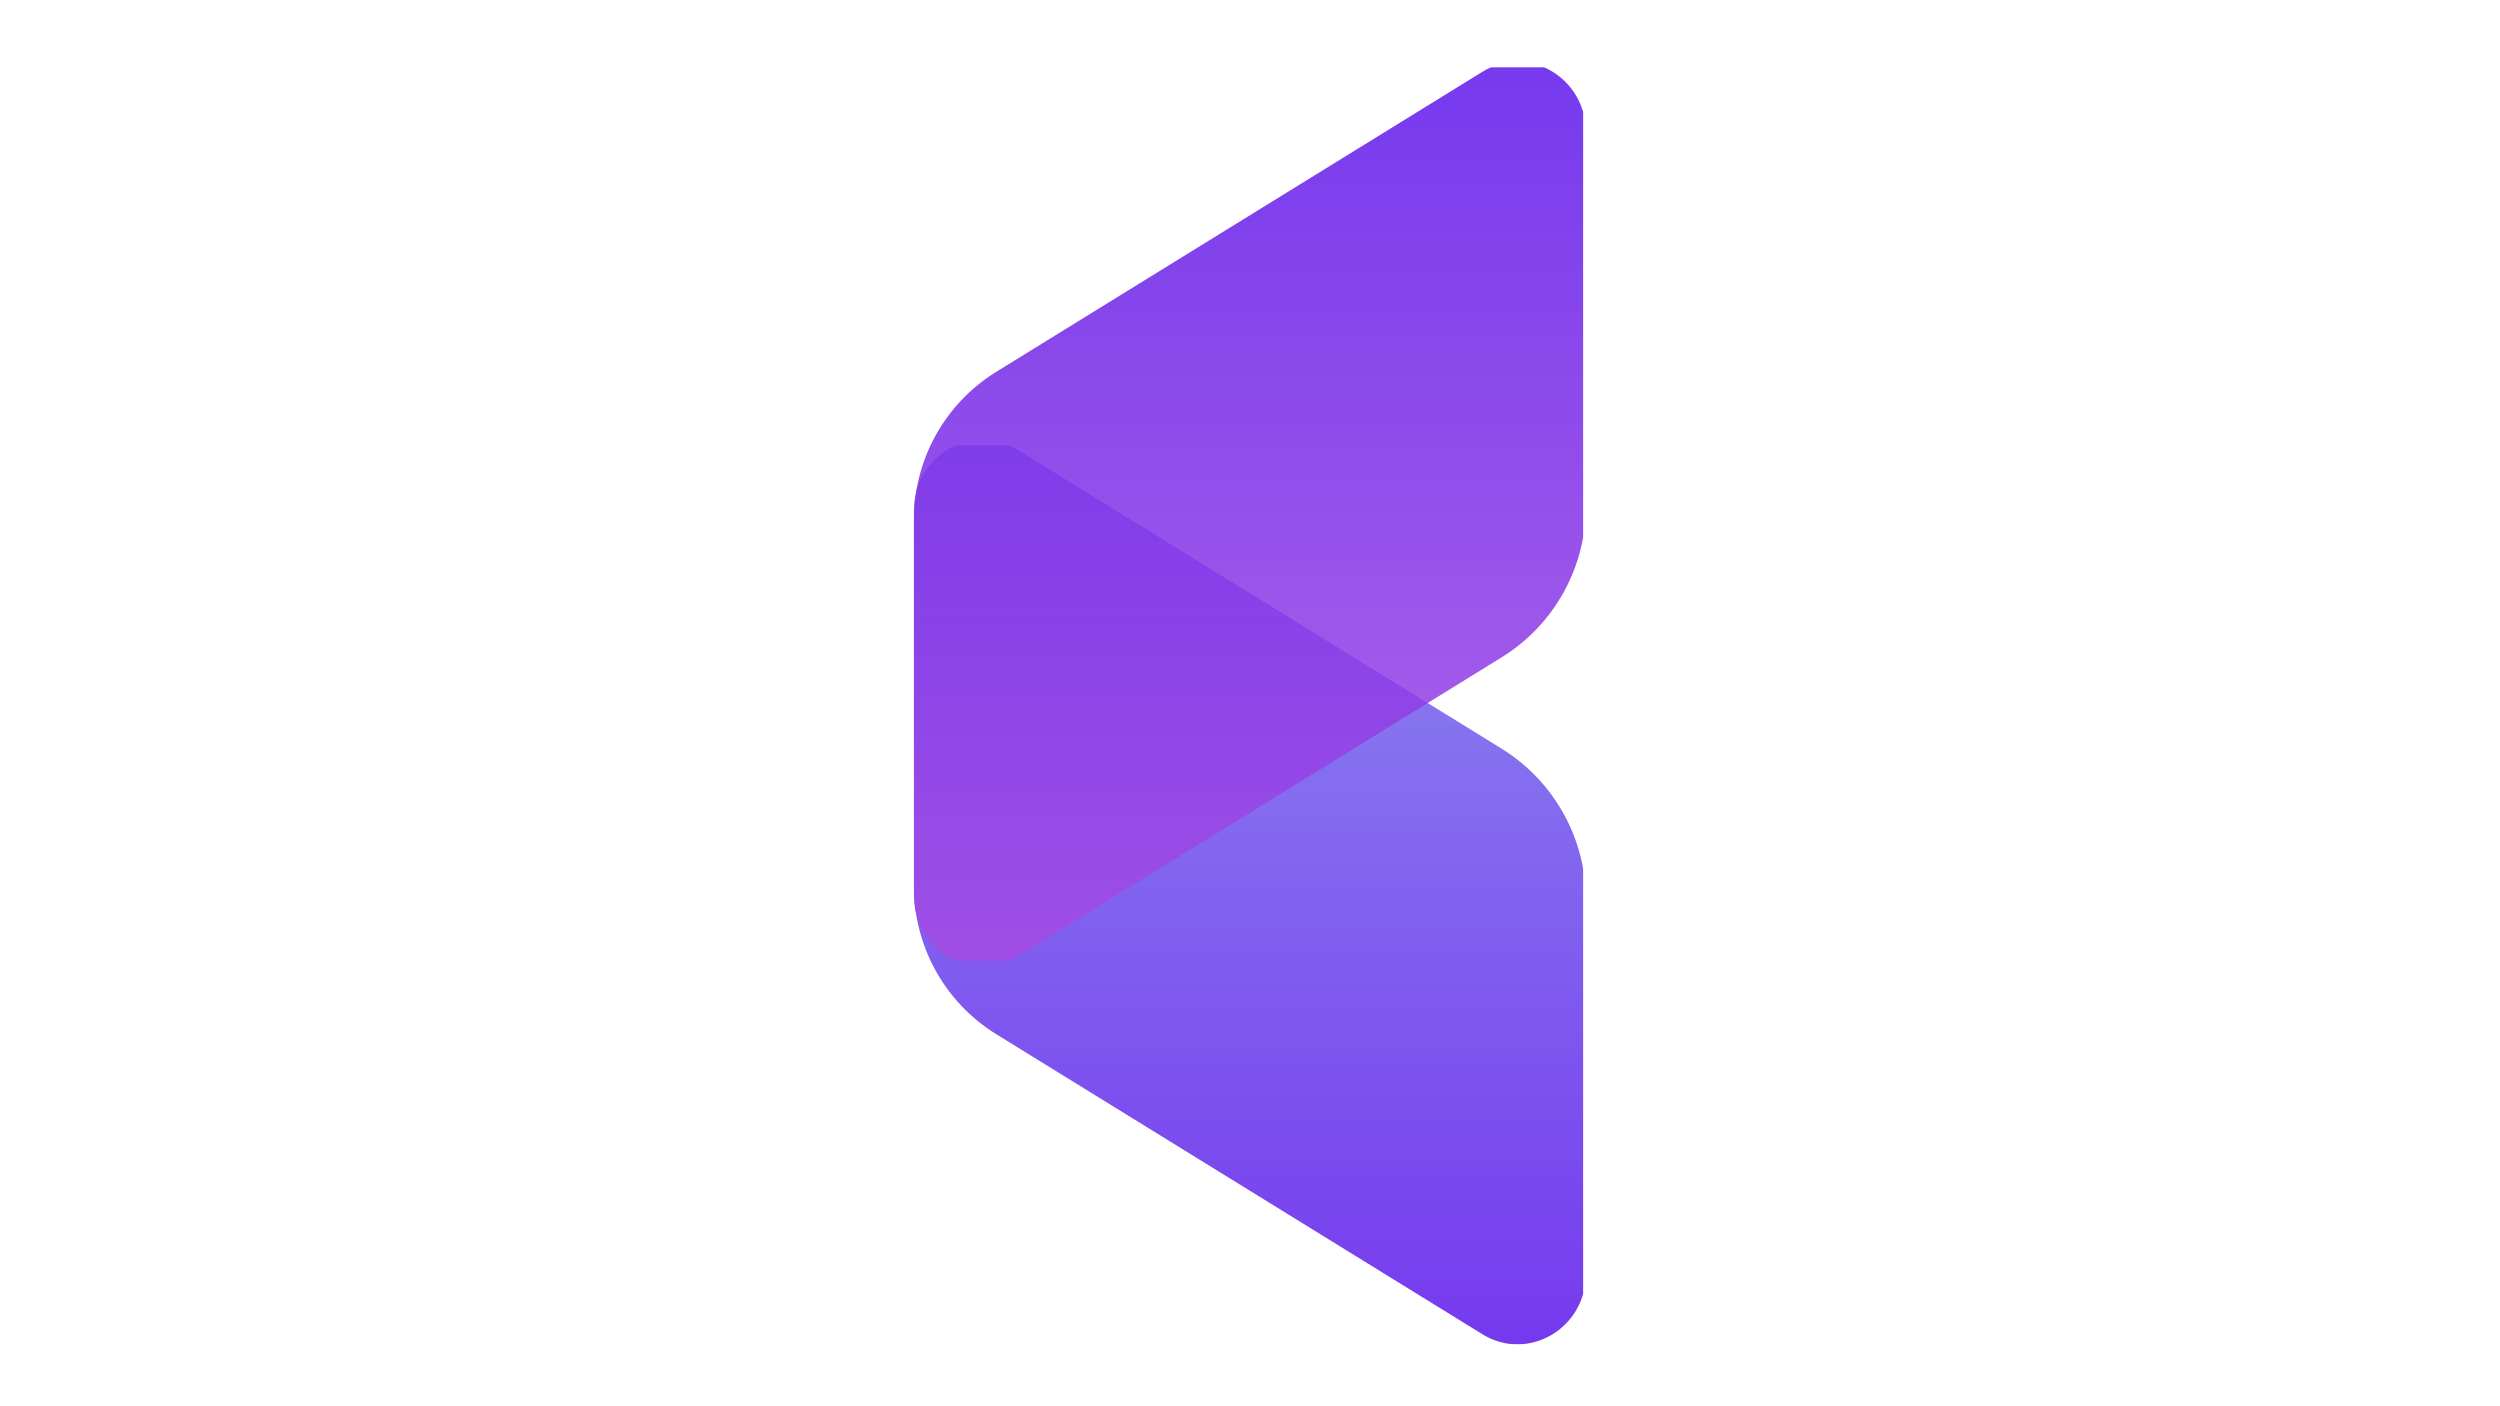 <svg xmlns="http://www.w3.org/2000/svg" xmlns:xlink="http://www.w3.org/1999/xlink" width="1920" zoomAndPan="magnify" viewBox="0 0 1440 810" height="1080" preserveAspectRatio="xMidYMid meet" version="1.0"><defs><filter x="0%" y="0%" width="100%" height="100%" id="e3e732da68"><feColorMatrix values="0 0 0 0 1 0 0 0 0 1 0 0 0 0 1 0 0 0 1 0" color-interpolation-filters="sRGB"/></filter><clipPath id="9f63c553d5"><path d="M 0.879 217 L 390.641 217 L 390.641 739.48 L 0.879 739.48 Z M 0.879 217 " clip-rule="nonzero"/></clipPath><mask id="f570868817"><g filter="url(#e3e732da68)"><rect x="-840.8" width="2073.6" fill="#000000" y="-213.2" height="1166.4" fill-opacity="0.85"/></g></mask><clipPath id="fb24f59c35"><path d="M 2.301 4.559 L 387.891 4.559 L 387.891 522.352 L 2.301 522.352 Z M 2.301 4.559 " clip-rule="nonzero"/></clipPath><clipPath id="71ca9a6e83"><path d="M 389.484 481.777 L 389.484 266.836 C 389.504 262.496 389.25 258.168 388.719 253.859 C 388.191 249.547 387.391 245.289 386.32 241.082 C 385.246 236.871 383.914 232.75 382.32 228.711 C 380.723 224.672 378.879 220.75 376.785 216.945 C 374.691 213.141 372.363 209.484 369.805 205.977 C 367.246 202.469 364.473 199.137 361.488 195.98 C 358.508 192.824 355.336 189.867 351.977 187.117 C 348.617 184.363 345.098 181.832 341.418 179.527 L 62.164 7.125 C 35.883 -9.094 2.43 10.352 2.43 41.852 L 2.43 258.227 C 2.41 262.465 2.66 266.684 3.176 270.887 C 3.695 275.09 4.477 279.242 5.52 283.348 C 6.566 287.449 7.867 291.473 9.422 295.41 C 10.98 299.348 12.781 303.172 14.824 306.883 C 16.863 310.594 19.133 314.156 21.629 317.578 C 24.125 321 26.828 324.25 29.738 327.328 C 32.648 330.406 35.738 333.285 39.016 335.969 C 42.289 338.656 45.723 341.121 49.312 343.371 L 329.84 516.504 C 356.031 532.723 389.484 513.258 389.484 481.777 Z M 389.484 481.777 " clip-rule="nonzero"/></clipPath><linearGradient x1="-0" gradientTransform="matrix(0, -1.516, 1.516, 0, 2.429, 522.353)" y1="127.68" x2="341.602" gradientUnits="userSpaceOnUse" y2="127.68" id="3f79ecf83e"><stop stop-opacity="1" stop-color="rgb(36.859%, 9.019%, 92.159%)" offset="0"/><stop stop-opacity="1" stop-color="rgb(36.9%, 9.167%, 92.162%)" offset="0.008"/><stop stop-opacity="1" stop-color="rgb(36.983%, 9.467%, 92.168%)" offset="0.016"/><stop stop-opacity="1" stop-color="rgb(37.065%, 9.764%, 92.174%)" offset="0.023"/><stop stop-opacity="1" stop-color="rgb(37.148%, 10.063%, 92.18%)" offset="0.031"/><stop stop-opacity="1" stop-color="rgb(37.228%, 10.361%, 92.186%)" offset="0.039"/><stop stop-opacity="1" stop-color="rgb(37.311%, 10.66%, 92.192%)" offset="0.047"/><stop stop-opacity="1" stop-color="rgb(37.393%, 10.959%, 92.198%)" offset="0.055"/><stop stop-opacity="1" stop-color="rgb(37.476%, 11.256%, 92.204%)" offset="0.062"/><stop stop-opacity="1" stop-color="rgb(37.558%, 11.555%, 92.21%)" offset="0.07"/><stop stop-opacity="1" stop-color="rgb(37.64%, 11.853%, 92.216%)" offset="0.078"/><stop stop-opacity="1" stop-color="rgb(37.723%, 12.152%, 92.223%)" offset="0.086"/><stop stop-opacity="1" stop-color="rgb(37.805%, 12.45%, 92.229%)" offset="0.094"/><stop stop-opacity="1" stop-color="rgb(37.888%, 12.749%, 92.235%)" offset="0.102"/><stop stop-opacity="1" stop-color="rgb(37.968%, 13.046%, 92.241%)" offset="0.109"/><stop stop-opacity="1" stop-color="rgb(38.051%, 13.345%, 92.247%)" offset="0.117"/><stop stop-opacity="1" stop-color="rgb(38.133%, 13.643%, 92.253%)" offset="0.125"/><stop stop-opacity="1" stop-color="rgb(38.216%, 13.942%, 92.259%)" offset="0.133"/><stop stop-opacity="1" stop-color="rgb(38.298%, 14.24%, 92.265%)" offset="0.141"/><stop stop-opacity="1" stop-color="rgb(38.38%, 14.539%, 92.271%)" offset="0.148"/><stop stop-opacity="1" stop-color="rgb(38.463%, 14.836%, 92.278%)" offset="0.156"/><stop stop-opacity="1" stop-color="rgb(38.545%, 15.135%, 92.284%)" offset="0.164"/><stop stop-opacity="1" stop-color="rgb(38.626%, 15.433%, 92.29%)" offset="0.172"/><stop stop-opacity="1" stop-color="rgb(38.708%, 15.732%, 92.296%)" offset="0.18"/><stop stop-opacity="1" stop-color="rgb(38.791%, 16.029%, 92.302%)" offset="0.188"/><stop stop-opacity="1" stop-color="rgb(38.873%, 16.328%, 92.308%)" offset="0.195"/><stop stop-opacity="1" stop-color="rgb(38.956%, 16.628%, 92.314%)" offset="0.203"/><stop stop-opacity="1" stop-color="rgb(39.038%, 16.925%, 92.32%)" offset="0.211"/><stop stop-opacity="1" stop-color="rgb(39.12%, 17.224%, 92.326%)" offset="0.219"/><stop stop-opacity="1" stop-color="rgb(39.203%, 17.522%, 92.332%)" offset="0.227"/><stop stop-opacity="1" stop-color="rgb(39.284%, 17.821%, 92.339%)" offset="0.234"/><stop stop-opacity="1" stop-color="rgb(39.366%, 18.118%, 92.345%)" offset="0.242"/><stop stop-opacity="1" stop-color="rgb(39.449%, 18.417%, 92.349%)" offset="0.25"/><stop stop-opacity="1" stop-color="rgb(39.531%, 18.715%, 92.355%)" offset="0.258"/><stop stop-opacity="1" stop-color="rgb(39.613%, 19.014%, 92.361%)" offset="0.266"/><stop stop-opacity="1" stop-color="rgb(39.696%, 19.312%, 92.368%)" offset="0.273"/><stop stop-opacity="1" stop-color="rgb(39.778%, 19.611%, 92.374%)" offset="0.281"/><stop stop-opacity="1" stop-color="rgb(39.861%, 19.908%, 92.38%)" offset="0.289"/><stop stop-opacity="1" stop-color="rgb(39.943%, 20.207%, 92.386%)" offset="0.297"/><stop stop-opacity="1" stop-color="rgb(40.024%, 20.505%, 92.392%)" offset="0.305"/><stop stop-opacity="1" stop-color="rgb(40.106%, 20.804%, 92.398%)" offset="0.312"/><stop stop-opacity="1" stop-color="rgb(40.189%, 21.101%, 92.404%)" offset="0.32"/><stop stop-opacity="1" stop-color="rgb(40.271%, 21.4%, 92.41%)" offset="0.328"/><stop stop-opacity="1" stop-color="rgb(40.353%, 21.698%, 92.416%)" offset="0.336"/><stop stop-opacity="1" stop-color="rgb(40.436%, 21.997%, 92.422%)" offset="0.344"/><stop stop-opacity="1" stop-color="rgb(40.518%, 22.296%, 92.429%)" offset="0.352"/><stop stop-opacity="1" stop-color="rgb(40.601%, 22.594%, 92.435%)" offset="0.359"/><stop stop-opacity="1" stop-color="rgb(40.681%, 22.893%, 92.441%)" offset="0.367"/><stop stop-opacity="1" stop-color="rgb(40.764%, 23.19%, 92.447%)" offset="0.375"/><stop stop-opacity="1" stop-color="rgb(40.846%, 23.489%, 92.453%)" offset="0.383"/><stop stop-opacity="1" stop-color="rgb(40.929%, 23.787%, 92.459%)" offset="0.391"/><stop stop-opacity="1" stop-color="rgb(41.011%, 24.086%, 92.465%)" offset="0.398"/><stop stop-opacity="1" stop-color="rgb(41.093%, 24.384%, 92.471%)" offset="0.406"/><stop stop-opacity="1" stop-color="rgb(41.176%, 24.683%, 92.477%)" offset="0.414"/><stop stop-opacity="1" stop-color="rgb(41.258%, 24.98%, 92.484%)" offset="0.422"/><stop stop-opacity="1" stop-color="rgb(41.339%, 25.279%, 92.49%)" offset="0.43"/><stop stop-opacity="1" stop-color="rgb(41.422%, 25.577%, 92.496%)" offset="0.438"/><stop stop-opacity="1" stop-color="rgb(41.504%, 25.876%, 92.502%)" offset="0.445"/><stop stop-opacity="1" stop-color="rgb(41.586%, 26.173%, 92.508%)" offset="0.453"/><stop stop-opacity="1" stop-color="rgb(41.669%, 26.472%, 92.514%)" offset="0.461"/><stop stop-opacity="1" stop-color="rgb(41.751%, 26.77%, 92.52%)" offset="0.469"/><stop stop-opacity="1" stop-color="rgb(41.833%, 27.069%, 92.526%)" offset="0.477"/><stop stop-opacity="1" stop-color="rgb(41.916%, 27.367%, 92.532%)" offset="0.484"/><stop stop-opacity="1" stop-color="rgb(41.998%, 27.666%, 92.537%)" offset="0.492"/><stop stop-opacity="1" stop-color="rgb(42.079%, 27.965%, 92.543%)" offset="0.5"/><stop stop-opacity="1" stop-color="rgb(42.162%, 28.262%, 92.549%)" offset="0.508"/><stop stop-opacity="1" stop-color="rgb(42.244%, 28.561%, 92.555%)" offset="0.516"/><stop stop-opacity="1" stop-color="rgb(42.326%, 28.859%, 92.561%)" offset="0.523"/><stop stop-opacity="1" stop-color="rgb(42.409%, 29.158%, 92.567%)" offset="0.531"/><stop stop-opacity="1" stop-color="rgb(42.491%, 29.456%, 92.574%)" offset="0.539"/><stop stop-opacity="1" stop-color="rgb(42.574%, 29.755%, 92.58%)" offset="0.547"/><stop stop-opacity="1" stop-color="rgb(42.656%, 30.052%, 92.586%)" offset="0.555"/><stop stop-opacity="1" stop-color="rgb(42.737%, 30.351%, 92.592%)" offset="0.562"/><stop stop-opacity="1" stop-color="rgb(42.819%, 30.649%, 92.598%)" offset="0.57"/><stop stop-opacity="1" stop-color="rgb(42.902%, 30.948%, 92.604%)" offset="0.578"/><stop stop-opacity="1" stop-color="rgb(42.984%, 31.245%, 92.61%)" offset="0.586"/><stop stop-opacity="1" stop-color="rgb(43.066%, 31.544%, 92.616%)" offset="0.594"/><stop stop-opacity="1" stop-color="rgb(43.149%, 31.842%, 92.622%)" offset="0.602"/><stop stop-opacity="1" stop-color="rgb(43.231%, 32.141%, 92.628%)" offset="0.609"/><stop stop-opacity="1" stop-color="rgb(43.314%, 32.439%, 92.635%)" offset="0.617"/><stop stop-opacity="1" stop-color="rgb(43.396%, 32.738%, 92.641%)" offset="0.625"/><stop stop-opacity="1" stop-color="rgb(43.477%, 33.035%, 92.647%)" offset="0.633"/><stop stop-opacity="1" stop-color="rgb(43.559%, 33.334%, 92.653%)" offset="0.641"/><stop stop-opacity="1" stop-color="rgb(43.642%, 33.633%, 92.659%)" offset="0.648"/><stop stop-opacity="1" stop-color="rgb(43.724%, 33.931%, 92.665%)" offset="0.656"/><stop stop-opacity="1" stop-color="rgb(43.806%, 34.23%, 92.671%)" offset="0.664"/><stop stop-opacity="1" stop-color="rgb(43.889%, 34.528%, 92.677%)" offset="0.672"/><stop stop-opacity="1" stop-color="rgb(43.971%, 34.827%, 92.683%)" offset="0.68"/><stop stop-opacity="1" stop-color="rgb(44.054%, 35.124%, 92.69%)" offset="0.688"/><stop stop-opacity="1" stop-color="rgb(44.135%, 35.423%, 92.696%)" offset="0.695"/><stop stop-opacity="1" stop-color="rgb(44.217%, 35.721%, 92.702%)" offset="0.703"/><stop stop-opacity="1" stop-color="rgb(44.299%, 36.02%, 92.708%)" offset="0.711"/><stop stop-opacity="1" stop-color="rgb(44.382%, 36.317%, 92.714%)" offset="0.719"/><stop stop-opacity="1" stop-color="rgb(44.464%, 36.617%, 92.72%)" offset="0.727"/><stop stop-opacity="1" stop-color="rgb(44.547%, 36.914%, 92.726%)" offset="0.734"/><stop stop-opacity="1" stop-color="rgb(44.629%, 37.213%, 92.731%)" offset="0.742"/><stop stop-opacity="1" stop-color="rgb(44.711%, 37.511%, 92.737%)" offset="0.75"/><stop stop-opacity="1" stop-color="rgb(44.792%, 37.81%, 92.743%)" offset="0.758"/><stop stop-opacity="1" stop-color="rgb(44.875%, 38.107%, 92.749%)" offset="0.766"/><stop stop-opacity="1" stop-color="rgb(44.957%, 38.406%, 92.755%)" offset="0.773"/><stop stop-opacity="1" stop-color="rgb(45.039%, 38.705%, 92.761%)" offset="0.781"/><stop stop-opacity="1" stop-color="rgb(45.122%, 39.003%, 92.767%)" offset="0.789"/><stop stop-opacity="1" stop-color="rgb(45.204%, 39.302%, 92.773%)" offset="0.797"/><stop stop-opacity="1" stop-color="rgb(45.287%, 39.6%, 92.78%)" offset="0.805"/><stop stop-opacity="1" stop-color="rgb(45.369%, 39.899%, 92.786%)" offset="0.812"/><stop stop-opacity="1" stop-color="rgb(45.451%, 40.196%, 92.792%)" offset="0.82"/><stop stop-opacity="1" stop-color="rgb(45.532%, 40.495%, 92.798%)" offset="0.828"/><stop stop-opacity="1" stop-color="rgb(45.615%, 40.793%, 92.804%)" offset="0.836"/><stop stop-opacity="1" stop-color="rgb(45.697%, 41.092%, 92.81%)" offset="0.844"/><stop stop-opacity="1" stop-color="rgb(45.779%, 41.389%, 92.816%)" offset="0.852"/><stop stop-opacity="1" stop-color="rgb(45.862%, 41.689%, 92.822%)" offset="0.859"/><stop stop-opacity="1" stop-color="rgb(45.944%, 41.986%, 92.828%)" offset="0.867"/><stop stop-opacity="1" stop-color="rgb(46.027%, 42.285%, 92.834%)" offset="0.875"/><stop stop-opacity="1" stop-color="rgb(46.109%, 42.583%, 92.841%)" offset="0.883"/><stop stop-opacity="1" stop-color="rgb(46.19%, 42.882%, 92.847%)" offset="0.891"/><stop stop-opacity="1" stop-color="rgb(46.272%, 43.179%, 92.853%)" offset="0.898"/><stop stop-opacity="1" stop-color="rgb(46.355%, 43.478%, 92.859%)" offset="0.906"/><stop stop-opacity="1" stop-color="rgb(46.437%, 43.776%, 92.865%)" offset="0.914"/><stop stop-opacity="1" stop-color="rgb(46.519%, 44.075%, 92.871%)" offset="0.922"/><stop stop-opacity="1" stop-color="rgb(46.602%, 44.374%, 92.877%)" offset="0.93"/><stop stop-opacity="1" stop-color="rgb(46.684%, 44.672%, 92.883%)" offset="0.938"/><stop stop-opacity="1" stop-color="rgb(46.767%, 44.971%, 92.889%)" offset="0.945"/><stop stop-opacity="1" stop-color="rgb(46.848%, 45.268%, 92.896%)" offset="0.953"/><stop stop-opacity="1" stop-color="rgb(46.93%, 45.567%, 92.902%)" offset="0.961"/><stop stop-opacity="1" stop-color="rgb(47.012%, 45.865%, 92.908%)" offset="0.969"/><stop stop-opacity="1" stop-color="rgb(47.095%, 46.164%, 92.914%)" offset="0.977"/><stop stop-opacity="1" stop-color="rgb(47.177%, 46.461%, 92.92%)" offset="0.984"/><stop stop-opacity="1" stop-color="rgb(47.26%, 46.761%, 92.924%)" offset="0.992"/><stop stop-opacity="1" stop-color="rgb(47.342%, 47.058%, 92.931%)" offset="1"/></linearGradient><clipPath id="2d50ed49c3"><rect x="0" width="391" y="0" height="523"/></clipPath><clipPath id="972e992fbb"><path d="M 0.879 0.281 L 390.641 0.281 L 390.641 523 L 0.879 523 Z M 0.879 0.281 " clip-rule="nonzero"/></clipPath><mask id="5b1ca86183"><g filter="url(#e3e732da68)"><rect x="-840.8" width="2073.6" fill="#000000" y="-213.2" height="1166.4" fill-opacity="0.85"/></g></mask><clipPath id="dcc4925c3a"><path d="M 2.301 3.785 L 387.891 3.785 L 387.891 521.582 L 2.301 521.582 Z M 2.301 3.785 " clip-rule="nonzero"/></clipPath><clipPath id="3f20b32130"><path d="M 0.301 0.785 L 385.891 0.785 L 385.891 515.309 L 0.301 515.309 Z M 0.301 0.785 " clip-rule="nonzero"/></clipPath><clipPath id="4b6861e9ee"><path d="M 387.484 38.094 L 387.484 253.031 C 387.504 257.371 387.25 261.699 386.719 266.008 C 386.191 270.32 385.391 274.578 384.32 278.789 C 383.246 282.996 381.914 287.121 380.32 291.16 C 378.723 295.199 376.879 299.117 374.785 302.922 C 372.691 306.727 370.363 310.383 367.805 313.891 C 365.246 317.402 362.473 320.734 359.488 323.891 C 356.508 327.047 353.336 330 349.977 332.754 C 346.617 335.504 343.098 338.035 339.418 340.34 L 60.164 512.746 C 33.883 528.965 0.43 509.516 0.43 478.02 L 0.43 261.641 C 0.41 257.406 0.66 253.188 1.176 248.984 C 1.695 244.777 2.477 240.625 3.52 236.523 C 4.566 232.418 5.867 228.395 7.422 224.457 C 8.98 220.52 10.781 216.695 12.824 212.984 C 14.863 209.277 17.133 205.711 19.629 202.289 C 22.125 198.867 24.828 195.617 27.738 192.539 C 30.648 189.461 33.738 186.582 37.016 183.898 C 40.289 181.211 43.723 178.746 47.312 176.5 L 327.84 3.367 C 354.031 -12.855 387.484 6.609 387.484 38.094 Z M 387.484 38.094 " clip-rule="nonzero"/></clipPath><linearGradient x1="2.158" gradientTransform="matrix(0, 1.516, 1.516, 0, 0.429, -2.486)" y1="127.68" x2="341.602" gradientUnits="userSpaceOnUse" y2="127.68" id="f0a990daad"><stop stop-opacity="1" stop-color="rgb(37.036%, 9.152%, 92.14%)" offset="0"/><stop stop-opacity="1" stop-color="rgb(37.144%, 9.233%, 92.128%)" offset="0.008"/><stop stop-opacity="1" stop-color="rgb(37.363%, 9.396%, 92.104%)" offset="0.016"/><stop stop-opacity="1" stop-color="rgb(37.581%, 9.56%, 92.079%)" offset="0.023"/><stop stop-opacity="1" stop-color="rgb(37.799%, 9.723%, 92.055%)" offset="0.031"/><stop stop-opacity="1" stop-color="rgb(38.016%, 9.886%, 92.03%)" offset="0.039"/><stop stop-opacity="1" stop-color="rgb(38.234%, 10.049%, 92.006%)" offset="0.047"/><stop stop-opacity="1" stop-color="rgb(38.452%, 10.214%, 91.982%)" offset="0.055"/><stop stop-opacity="1" stop-color="rgb(38.67%, 10.378%, 91.957%)" offset="0.062"/><stop stop-opacity="1" stop-color="rgb(38.887%, 10.541%, 91.934%)" offset="0.07"/><stop stop-opacity="1" stop-color="rgb(39.105%, 10.704%, 91.91%)" offset="0.078"/><stop stop-opacity="1" stop-color="rgb(39.323%, 10.867%, 91.885%)" offset="0.086"/><stop stop-opacity="1" stop-color="rgb(39.542%, 11.031%, 91.861%)" offset="0.094"/><stop stop-opacity="1" stop-color="rgb(39.76%, 11.194%, 91.837%)" offset="0.102"/><stop stop-opacity="1" stop-color="rgb(39.977%, 11.357%, 91.812%)" offset="0.109"/><stop stop-opacity="1" stop-color="rgb(40.195%, 11.52%, 91.788%)" offset="0.117"/><stop stop-opacity="1" stop-color="rgb(40.413%, 11.684%, 91.763%)" offset="0.125"/><stop stop-opacity="1" stop-color="rgb(40.631%, 11.847%, 91.74%)" offset="0.133"/><stop stop-opacity="1" stop-color="rgb(40.848%, 12.01%, 91.716%)" offset="0.141"/><stop stop-opacity="1" stop-color="rgb(41.066%, 12.173%, 91.692%)" offset="0.148"/><stop stop-opacity="1" stop-color="rgb(41.284%, 12.338%, 91.667%)" offset="0.156"/><stop stop-opacity="1" stop-color="rgb(41.502%, 12.502%, 91.643%)" offset="0.164"/><stop stop-opacity="1" stop-color="rgb(41.719%, 12.665%, 91.618%)" offset="0.172"/><stop stop-opacity="1" stop-color="rgb(41.937%, 12.828%, 91.594%)" offset="0.18"/><stop stop-opacity="1" stop-color="rgb(42.155%, 12.991%, 91.57%)" offset="0.188"/><stop stop-opacity="1" stop-color="rgb(42.374%, 13.155%, 91.547%)" offset="0.195"/><stop stop-opacity="1" stop-color="rgb(42.592%, 13.318%, 91.522%)" offset="0.203"/><stop stop-opacity="1" stop-color="rgb(42.809%, 13.481%, 91.498%)" offset="0.211"/><stop stop-opacity="1" stop-color="rgb(43.027%, 13.644%, 91.473%)" offset="0.219"/><stop stop-opacity="1" stop-color="rgb(43.245%, 13.808%, 91.449%)" offset="0.227"/><stop stop-opacity="1" stop-color="rgb(43.463%, 13.971%, 91.425%)" offset="0.234"/><stop stop-opacity="1" stop-color="rgb(43.68%, 14.134%, 91.4%)" offset="0.242"/><stop stop-opacity="1" stop-color="rgb(43.898%, 14.299%, 91.376%)" offset="0.25"/><stop stop-opacity="1" stop-color="rgb(44.116%, 14.462%, 91.353%)" offset="0.258"/><stop stop-opacity="1" stop-color="rgb(44.334%, 14.626%, 91.328%)" offset="0.266"/><stop stop-opacity="1" stop-color="rgb(44.553%, 14.789%, 91.304%)" offset="0.273"/><stop stop-opacity="1" stop-color="rgb(44.769%, 14.952%, 91.28%)" offset="0.281"/><stop stop-opacity="1" stop-color="rgb(44.987%, 15.115%, 91.255%)" offset="0.289"/><stop stop-opacity="1" stop-color="rgb(45.206%, 15.279%, 91.231%)" offset="0.297"/><stop stop-opacity="1" stop-color="rgb(45.424%, 15.442%, 91.206%)" offset="0.305"/><stop stop-opacity="1" stop-color="rgb(45.641%, 15.605%, 91.182%)" offset="0.312"/><stop stop-opacity="1" stop-color="rgb(45.859%, 15.768%, 91.159%)" offset="0.32"/><stop stop-opacity="1" stop-color="rgb(46.077%, 15.932%, 91.135%)" offset="0.328"/><stop stop-opacity="1" stop-color="rgb(46.295%, 16.095%, 91.11%)" offset="0.336"/><stop stop-opacity="1" stop-color="rgb(46.513%, 16.26%, 91.086%)" offset="0.344"/><stop stop-opacity="1" stop-color="rgb(46.73%, 16.423%, 91.061%)" offset="0.352"/><stop stop-opacity="1" stop-color="rgb(46.948%, 16.586%, 91.037%)" offset="0.359"/><stop stop-opacity="1" stop-color="rgb(47.166%, 16.75%, 91.013%)" offset="0.367"/><stop stop-opacity="1" stop-color="rgb(47.385%, 16.913%, 90.988%)" offset="0.375"/><stop stop-opacity="1" stop-color="rgb(47.601%, 17.076%, 90.965%)" offset="0.383"/><stop stop-opacity="1" stop-color="rgb(47.82%, 17.239%, 90.941%)" offset="0.391"/><stop stop-opacity="1" stop-color="rgb(48.038%, 17.403%, 90.916%)" offset="0.398"/><stop stop-opacity="1" stop-color="rgb(48.256%, 17.566%, 90.892%)" offset="0.406"/><stop stop-opacity="1" stop-color="rgb(48.473%, 17.729%, 90.868%)" offset="0.414"/><stop stop-opacity="1" stop-color="rgb(48.691%, 17.892%, 90.843%)" offset="0.422"/><stop stop-opacity="1" stop-color="rgb(48.909%, 18.056%, 90.819%)" offset="0.43"/><stop stop-opacity="1" stop-color="rgb(49.127%, 18.219%, 90.794%)" offset="0.438"/><stop stop-opacity="1" stop-color="rgb(49.345%, 18.384%, 90.771%)" offset="0.445"/><stop stop-opacity="1" stop-color="rgb(49.562%, 18.547%, 90.747%)" offset="0.453"/><stop stop-opacity="1" stop-color="rgb(49.78%, 18.71%, 90.723%)" offset="0.461"/><stop stop-opacity="1" stop-color="rgb(49.998%, 18.874%, 90.698%)" offset="0.469"/><stop stop-opacity="1" stop-color="rgb(50.217%, 19.037%, 90.674%)" offset="0.477"/><stop stop-opacity="1" stop-color="rgb(50.433%, 19.2%, 90.649%)" offset="0.484"/><stop stop-opacity="1" stop-color="rgb(50.652%, 19.363%, 90.625%)" offset="0.492"/><stop stop-opacity="1" stop-color="rgb(50.87%, 19.527%, 90.601%)" offset="0.5"/><stop stop-opacity="1" stop-color="rgb(51.088%, 19.69%, 90.578%)" offset="0.508"/><stop stop-opacity="1" stop-color="rgb(51.306%, 19.853%, 90.553%)" offset="0.516"/><stop stop-opacity="1" stop-color="rgb(51.523%, 20.016%, 90.529%)" offset="0.523"/><stop stop-opacity="1" stop-color="rgb(51.741%, 20.18%, 90.504%)" offset="0.531"/><stop stop-opacity="1" stop-color="rgb(51.959%, 20.345%, 90.48%)" offset="0.539"/><stop stop-opacity="1" stop-color="rgb(52.177%, 20.508%, 90.456%)" offset="0.547"/><stop stop-opacity="1" stop-color="rgb(52.394%, 20.671%, 90.431%)" offset="0.555"/><stop stop-opacity="1" stop-color="rgb(52.612%, 20.834%, 90.407%)" offset="0.562"/><stop stop-opacity="1" stop-color="rgb(52.831%, 20.998%, 90.384%)" offset="0.57"/><stop stop-opacity="1" stop-color="rgb(53.049%, 21.161%, 90.359%)" offset="0.578"/><stop stop-opacity="1" stop-color="rgb(53.265%, 21.324%, 90.335%)" offset="0.586"/><stop stop-opacity="1" stop-color="rgb(53.484%, 21.487%, 90.311%)" offset="0.594"/><stop stop-opacity="1" stop-color="rgb(53.702%, 21.651%, 90.286%)" offset="0.602"/><stop stop-opacity="1" stop-color="rgb(53.92%, 21.814%, 90.262%)" offset="0.609"/><stop stop-opacity="1" stop-color="rgb(54.138%, 21.977%, 90.237%)" offset="0.617"/><stop stop-opacity="1" stop-color="rgb(54.355%, 22.141%, 90.213%)" offset="0.625"/><stop stop-opacity="1" stop-color="rgb(54.573%, 22.304%, 90.19%)" offset="0.633"/><stop stop-opacity="1" stop-color="rgb(54.791%, 22.469%, 90.166%)" offset="0.641"/><stop stop-opacity="1" stop-color="rgb(55.009%, 22.632%, 90.141%)" offset="0.648"/><stop stop-opacity="1" stop-color="rgb(55.226%, 22.795%, 90.117%)" offset="0.656"/><stop stop-opacity="1" stop-color="rgb(55.444%, 22.958%, 90.092%)" offset="0.664"/><stop stop-opacity="1" stop-color="rgb(55.663%, 23.122%, 90.068%)" offset="0.672"/><stop stop-opacity="1" stop-color="rgb(55.881%, 23.285%, 90.044%)" offset="0.68"/><stop stop-opacity="1" stop-color="rgb(56.099%, 23.448%, 90.019%)" offset="0.688"/><stop stop-opacity="1" stop-color="rgb(56.316%, 23.611%, 89.996%)" offset="0.695"/><stop stop-opacity="1" stop-color="rgb(56.534%, 23.775%, 89.972%)" offset="0.703"/><stop stop-opacity="1" stop-color="rgb(56.752%, 23.938%, 89.948%)" offset="0.711"/><stop stop-opacity="1" stop-color="rgb(56.97%, 24.101%, 89.923%)" offset="0.719"/><stop stop-opacity="1" stop-color="rgb(57.187%, 24.265%, 89.899%)" offset="0.727"/><stop stop-opacity="1" stop-color="rgb(57.405%, 24.429%, 89.874%)" offset="0.734"/><stop stop-opacity="1" stop-color="rgb(57.623%, 24.593%, 89.85%)" offset="0.742"/><stop stop-opacity="1" stop-color="rgb(57.841%, 24.756%, 89.825%)" offset="0.75"/><stop stop-opacity="1" stop-color="rgb(58.06%, 24.919%, 89.803%)" offset="0.758"/><stop stop-opacity="1" stop-color="rgb(58.276%, 25.082%, 89.778%)" offset="0.766"/><stop stop-opacity="1" stop-color="rgb(58.495%, 25.246%, 89.754%)" offset="0.773"/><stop stop-opacity="1" stop-color="rgb(58.713%, 25.409%, 89.729%)" offset="0.781"/><stop stop-opacity="1" stop-color="rgb(58.931%, 25.572%, 89.705%)" offset="0.789"/><stop stop-opacity="1" stop-color="rgb(59.148%, 25.735%, 89.68%)" offset="0.797"/><stop stop-opacity="1" stop-color="rgb(59.366%, 25.899%, 89.656%)" offset="0.805"/><stop stop-opacity="1" stop-color="rgb(59.584%, 26.062%, 89.632%)" offset="0.812"/><stop stop-opacity="1" stop-color="rgb(59.802%, 26.225%, 89.609%)" offset="0.82"/><stop stop-opacity="1" stop-color="rgb(60.019%, 26.389%, 89.584%)" offset="0.828"/><stop stop-opacity="1" stop-color="rgb(60.237%, 26.553%, 89.56%)" offset="0.836"/><stop stop-opacity="1" stop-color="rgb(60.455%, 26.717%, 89.536%)" offset="0.844"/><stop stop-opacity="1" stop-color="rgb(60.674%, 26.88%, 89.511%)" offset="0.852"/><stop stop-opacity="1" stop-color="rgb(60.892%, 27.043%, 89.487%)" offset="0.859"/><stop stop-opacity="1" stop-color="rgb(61.108%, 27.206%, 89.462%)" offset="0.867"/><stop stop-opacity="1" stop-color="rgb(61.327%, 27.37%, 89.438%)" offset="0.875"/><stop stop-opacity="1" stop-color="rgb(61.545%, 27.533%, 89.415%)" offset="0.883"/><stop stop-opacity="1" stop-color="rgb(61.763%, 27.696%, 89.391%)" offset="0.891"/><stop stop-opacity="1" stop-color="rgb(61.98%, 27.859%, 89.366%)" offset="0.898"/><stop stop-opacity="1" stop-color="rgb(62.198%, 28.023%, 89.342%)" offset="0.906"/><stop stop-opacity="1" stop-color="rgb(62.416%, 28.186%, 89.317%)" offset="0.914"/><stop stop-opacity="1" stop-color="rgb(62.634%, 28.349%, 89.293%)" offset="0.922"/><stop stop-opacity="1" stop-color="rgb(62.852%, 28.514%, 89.268%)" offset="0.93"/><stop stop-opacity="1" stop-color="rgb(63.069%, 28.677%, 89.244%)" offset="0.938"/><stop stop-opacity="1" stop-color="rgb(63.287%, 28.841%, 89.221%)" offset="0.945"/><stop stop-opacity="1" stop-color="rgb(63.506%, 29.004%, 89.197%)" offset="0.953"/><stop stop-opacity="1" stop-color="rgb(63.724%, 29.167%, 89.172%)" offset="0.961"/><stop stop-opacity="1" stop-color="rgb(63.94%, 29.33%, 89.148%)" offset="0.969"/><stop stop-opacity="1" stop-color="rgb(64.159%, 29.494%, 89.124%)" offset="0.977"/><stop stop-opacity="1" stop-color="rgb(64.377%, 29.657%, 89.099%)" offset="0.984"/><stop stop-opacity="1" stop-color="rgb(64.595%, 29.82%, 89.075%)" offset="0.992"/><stop stop-opacity="1" stop-color="rgb(64.812%, 29.984%, 89.05%)" offset="1"/></linearGradient><clipPath id="5ccb77ee40"><rect x="0" width="386" y="0" height="519"/></clipPath><clipPath id="158e5ba5cb"><rect x="0" width="391" y="0" height="523"/></clipPath><clipPath id="679d1d74ed"><rect x="0" width="391" y="0" height="740"/></clipPath></defs><g transform="matrix(1, 0, 0, 1, 524, 35)"><g clip-path="url(#679d1d74ed)"><g clip-path="url(#9f63c553d5)"><g mask="url(#f570868817)"><g transform="matrix(1, 0, 0, 1, -0, 217)"><g clip-path="url(#2d50ed49c3)"><g clip-path="url(#fb24f59c35)"><g clip-path="url(#71ca9a6e83)"><path fill="url(#3f79ecf83e)" d="M 2.41 522.352 L 387.891 522.352 L 387.891 4.559 L 2.41 4.559 Z M 2.41 522.352 " fill-rule="nonzero"/></g></g></g></g></g></g><g clip-path="url(#972e992fbb)"><g mask="url(#5b1ca86183)"><g transform="matrix(1, 0, 0, 1, -0, 0)"><g clip-path="url(#158e5ba5cb)"><g clip-path="url(#dcc4925c3a)"><g transform="matrix(1, 0, 0, 1, 2, 3)"><g clip-path="url(#5ccb77ee40)"><g clip-path="url(#3f20b32130)"><g clip-path="url(#4b6861e9ee)"><path fill="url(#f0a990daad)" d="M 0.41 0.785 L 385.891 0.785 L 385.891 515.309 L 0.41 515.309 Z M 0.41 0.785 " fill-rule="nonzero"/></g></g></g></g></g></g></g></g></g></g></g></svg>